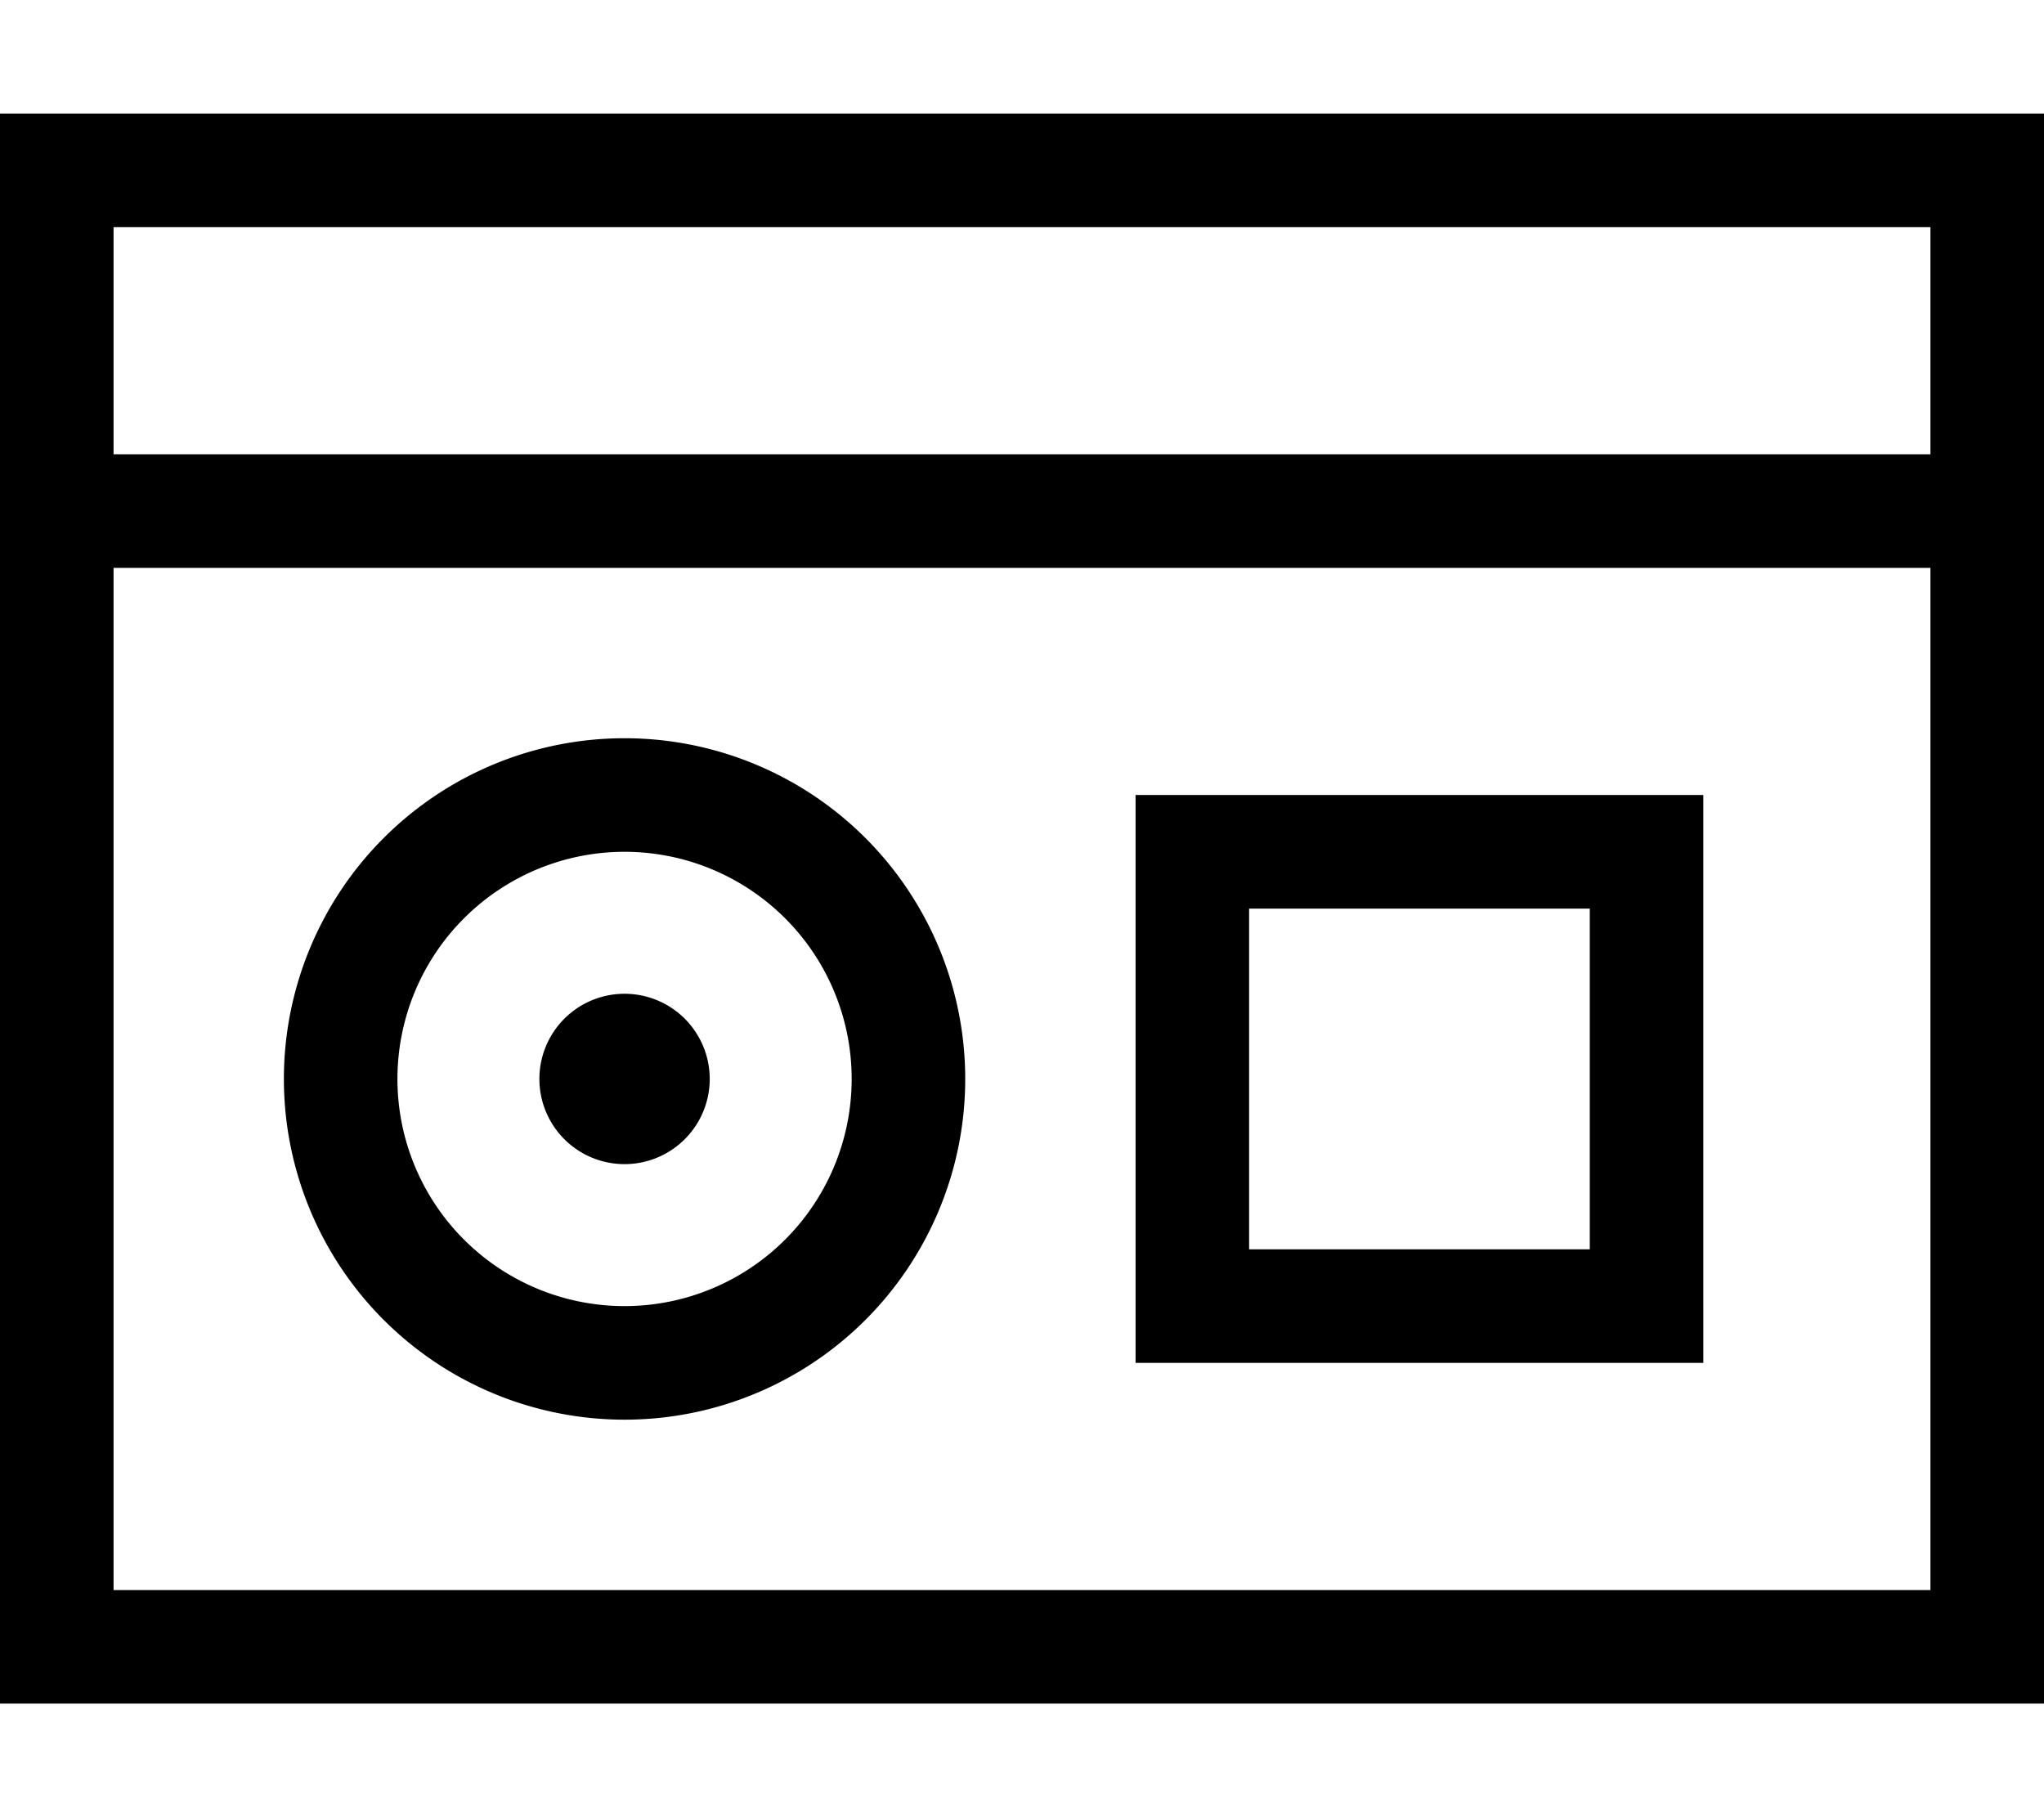 <svg xmlns="http://www.w3.org/2000/svg" viewBox="0 0 576 512"><!--! Font Awesome Pro 6.5.2 by @fontawesome - https://fontawesome.com License - https://fontawesome.com/license (Commercial License) Copyright 2024 Fonticons, Inc. --><path d="M32 160H544V448H32V160zm0-32V64H544v64H32zm544 16V128 64 32H544 32 0V64v64 16 16V448v32H32 544h32V448 160 144zM112 304a64 64 0 1 1 128 0 64 64 0 1 1 -128 0zm160 0A96 96 0 1 0 80 304a96 96 0 1 0 192 0zm-72 0a24 24 0 1 0 -48 0 24 24 0 1 0 48 0zm152-48h96v96H352V256zm-32-32v32 96 32h32 96 32V352 256 224H448 352 320z"/></svg>